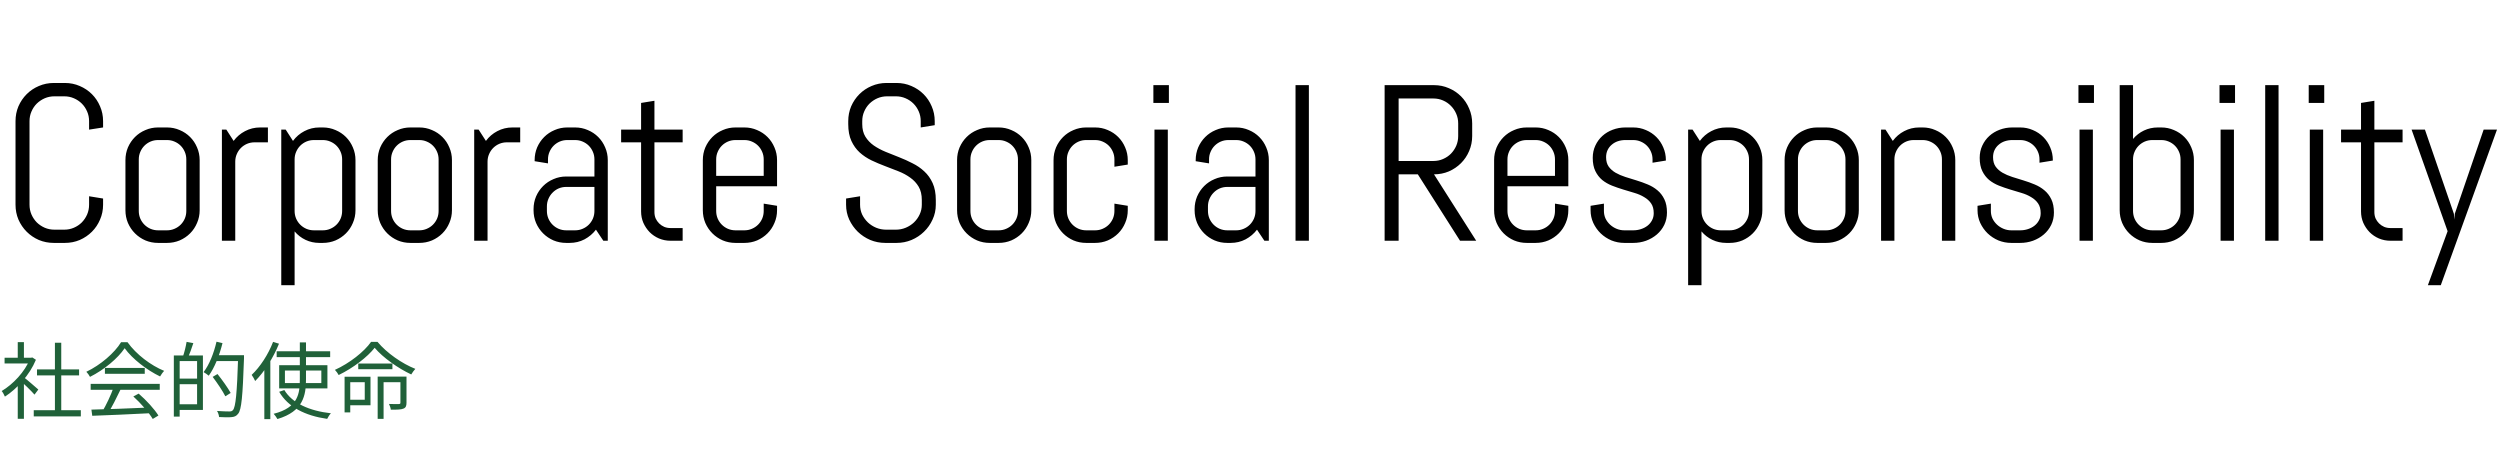 <svg width="540" height="98" viewBox="0 0 540 98" fill="none" xmlns="http://www.w3.org/2000/svg">
<path d="M7.29 88.604V89.936H17.46V88.604H7.29ZM7.992 79.784V81.08H17.082V79.784H7.992ZM11.862 74.024V89.252H13.23V74.024H11.862ZM0.99 77.264V78.506H6.966V77.264H0.99ZM3.834 82.664V90.458H5.166V81.062L3.834 82.664ZM3.834 73.898V77.876H5.166V73.898H3.834ZM5.058 81.422L4.284 82.106C5.022 82.754 6.786 84.464 7.452 85.238L8.28 84.14C7.758 83.69 5.67 81.854 5.058 81.422ZM6.462 77.264V77.552C5.382 80.288 2.808 83.024 0.36 84.464C0.594 84.698 0.918 85.328 1.062 85.67C3.636 84.014 6.39 81.026 7.758 77.714L6.984 77.21L6.732 77.264H6.462ZM19.746 88.478L19.926 89.81C23.112 89.702 27.99 89.486 32.526 89.252L32.58 88.01C27.9 88.226 22.878 88.406 19.746 88.478ZM19.584 82.916V84.194H34.506V82.916H19.584ZM22.662 79.478V80.738H31.266V79.478H22.662ZM24.516 83.726C23.976 85.31 22.914 87.542 22.068 88.946L23.274 89.342C24.156 87.992 25.2 85.886 26.028 84.158L24.516 83.726ZM28.8 85.634C30.402 87.074 32.184 89.144 32.994 90.494L34.218 89.756C33.372 88.388 31.608 86.444 29.952 85.022L28.8 85.634ZM26.928 75.212C28.602 77.552 31.77 79.964 34.578 81.314C34.812 80.918 35.136 80.432 35.46 80.108C32.598 78.938 29.448 76.58 27.54 73.916H26.154C24.75 76.22 21.744 78.83 18.648 80.306C18.936 80.594 19.278 81.08 19.44 81.404C22.5 79.874 25.452 77.408 26.928 75.212ZM38.358 76.778V77.984H42.57V87.326H38.358V88.55H43.83V76.778H38.358ZM37.548 76.778V89.99H38.808V76.778H37.548ZM38.268 81.782V82.988H43.236V81.782H38.268ZM40.302 73.844C40.158 74.78 39.816 76.148 39.51 77.012L40.59 77.282C40.95 76.472 41.4 75.23 41.76 74.114L40.302 73.844ZM46.386 76.724V77.984H51.912V76.724H46.386ZM51.444 76.724V77.012C51.192 84.95 50.904 87.938 50.31 88.586C50.112 88.82 49.896 88.874 49.536 88.874C49.122 88.874 48.042 88.856 46.872 88.766C47.124 89.126 47.286 89.684 47.322 90.08C48.33 90.134 49.392 90.17 50.004 90.098C50.634 90.044 51.048 89.882 51.444 89.36C52.164 88.478 52.416 85.688 52.704 77.426C52.704 77.228 52.704 76.724 52.704 76.724H51.444ZM46.764 73.808C46.188 76.31 45.198 78.794 43.974 80.378C44.298 80.558 44.856 80.936 45.09 81.152C46.332 79.442 47.394 76.796 48.06 74.114L46.764 73.808ZM45.936 81.404C46.926 82.718 48.132 84.5 48.672 85.598L49.824 84.878C49.248 83.816 48.006 82.07 46.98 80.792L45.936 81.404ZM59.76 75.878V77.138H71.316V75.878H59.76ZM61.542 80.036H69.408V82.736H61.542V80.036ZM60.3 78.884V83.888H70.722V78.884H60.3ZM61.416 84.248L60.3 84.626C62.208 87.92 65.898 89.792 70.668 90.476C70.848 90.098 71.19 89.558 71.478 89.27C66.798 88.748 63.108 87.074 61.416 84.248ZM64.764 73.952V81.908C64.764 84.95 64.458 88.028 59.112 89.378C59.382 89.666 59.76 90.206 59.922 90.512C65.502 88.856 66.096 85.4 66.096 81.926V73.952H64.764ZM58.986 73.844C57.942 76.58 56.178 79.262 54.36 80.972C54.612 81.296 54.99 81.998 55.116 82.304C57.114 80.306 59.04 77.282 60.264 74.24L58.986 73.844ZM57.096 78.56V90.53H58.392V77.3L58.374 77.282L57.096 78.56ZM80.928 75.122C82.692 77.228 86.004 79.568 88.83 80.882C89.064 80.486 89.388 80.018 89.712 79.676C86.814 78.524 83.556 76.256 81.54 73.844H80.154C78.66 75.968 75.546 78.434 72.342 79.892C72.63 80.18 72.99 80.684 73.152 81.008C76.302 79.478 79.362 77.12 80.928 75.122ZM77.382 78.524V79.748H84.762V78.524H77.382ZM74.988 81.368V82.556H78.786V86.336H74.988V87.542H80.028V81.368H74.988ZM81.576 81.35V90.476H82.854V82.556H86.922V81.35H81.576ZM86.49 81.35V86.966C86.49 87.2 86.418 87.254 86.166 87.272C85.896 87.29 85.032 87.29 84.024 87.254C84.186 87.596 84.384 88.118 84.42 88.496C85.788 88.496 86.634 88.478 87.138 88.262C87.66 88.064 87.804 87.668 87.804 87.002V81.35H86.49ZM74.43 81.368V89.072H75.654V81.368H74.43Z" fill="#206139"/>
<path d="M22.266 44.219C22.266 45.359 22.047 46.43 21.609 47.43C21.188 48.43 20.602 49.305 19.852 50.055C19.102 50.805 18.227 51.398 17.227 51.836C16.227 52.258 15.156 52.469 14.016 52.469H11.625C10.484 52.469 9.406 52.258 8.391 51.836C7.391 51.398 6.516 50.805 5.766 50.055C5.016 49.305 4.422 48.43 3.984 47.43C3.562 46.43 3.352 45.359 3.352 44.219V26.172C3.352 25.031 3.562 23.961 3.984 22.961C4.422 21.961 5.016 21.086 5.766 20.336C6.516 19.586 7.391 19 8.391 18.578C9.406 18.141 10.484 17.922 11.625 17.922H14.016C15.156 17.922 16.227 18.141 17.227 18.578C18.227 19 19.102 19.586 19.852 20.336C20.602 21.086 21.188 21.961 21.609 22.961C22.047 23.961 22.266 25.031 22.266 26.172V27.531L19.242 28V26.172C19.242 25.422 19.102 24.727 18.82 24.086C18.539 23.43 18.156 22.859 17.672 22.375C17.188 21.891 16.617 21.508 15.961 21.227C15.32 20.945 14.625 20.805 13.875 20.805H11.766C11.016 20.805 10.312 20.945 9.656 21.227C9.016 21.508 8.445 21.891 7.945 22.375C7.461 22.859 7.078 23.43 6.797 24.086C6.516 24.727 6.375 25.422 6.375 26.172V44.219C6.375 44.969 6.516 45.672 6.797 46.328C7.078 46.969 7.461 47.539 7.945 48.039C8.445 48.523 9.016 48.906 9.656 49.188C10.312 49.469 11.016 49.609 11.766 49.609H13.875C14.625 49.609 15.32 49.469 15.961 49.188C16.617 48.906 17.188 48.523 17.672 48.039C18.156 47.539 18.539 46.969 18.82 46.328C19.102 45.672 19.242 44.969 19.242 44.219V42.391L22.266 42.883V44.219ZM43.126 45.414C43.126 46.383 42.938 47.297 42.563 48.156C42.204 49.016 41.704 49.766 41.063 50.406C40.423 51.047 39.673 51.555 38.813 51.93C37.954 52.289 37.04 52.469 36.071 52.469H34.149C33.181 52.469 32.267 52.289 31.407 51.93C30.548 51.555 29.798 51.047 29.157 50.406C28.517 49.766 28.009 49.016 27.634 48.156C27.274 47.297 27.095 46.383 27.095 45.414V34.586C27.095 33.617 27.274 32.703 27.634 31.844C28.009 30.984 28.517 30.234 29.157 29.594C29.798 28.953 30.548 28.453 31.407 28.094C32.267 27.719 33.181 27.531 34.149 27.531H36.071C37.04 27.531 37.954 27.719 38.813 28.094C39.673 28.453 40.423 28.953 41.063 29.594C41.704 30.234 42.204 30.984 42.563 31.844C42.938 32.703 43.126 33.617 43.126 34.586V45.414ZM40.243 34.422C40.243 33.844 40.134 33.305 39.915 32.805C39.696 32.289 39.399 31.844 39.024 31.469C38.649 31.094 38.204 30.797 37.688 30.578C37.188 30.359 36.649 30.25 36.071 30.25H34.149C33.571 30.25 33.024 30.359 32.509 30.578C32.009 30.797 31.571 31.094 31.196 31.469C30.821 31.844 30.524 32.289 30.306 32.805C30.087 33.305 29.977 33.844 29.977 34.422V45.578C29.977 46.156 30.087 46.703 30.306 47.219C30.524 47.719 30.821 48.156 31.196 48.531C31.571 48.906 32.009 49.203 32.509 49.422C33.024 49.641 33.571 49.75 34.149 49.75H36.071C36.649 49.75 37.188 49.641 37.688 49.422C38.204 49.203 38.649 48.906 39.024 48.531C39.399 48.156 39.696 47.719 39.915 47.219C40.134 46.703 40.243 46.156 40.243 45.578V34.422ZM54.986 30.742C54.408 30.742 53.861 30.852 53.346 31.07C52.846 31.289 52.408 31.586 52.033 31.961C51.658 32.336 51.361 32.781 51.142 33.297C50.924 33.797 50.814 34.336 50.814 34.914V52H47.932V28H48.892L50.463 30.438C51.119 29.547 51.939 28.844 52.924 28.328C53.924 27.797 55.01 27.531 56.182 27.531H57.869V30.742H54.986ZM76.784 45.414C76.784 46.383 76.597 47.297 76.222 48.156C75.862 49.016 75.362 49.766 74.722 50.406C74.081 51.047 73.331 51.555 72.472 51.93C71.612 52.289 70.698 52.469 69.729 52.469H69.003C67.925 52.469 66.925 52.25 66.003 51.812C65.081 51.375 64.292 50.766 63.636 49.984V61.609H60.753V28H61.714L63.284 30.438C63.94 29.547 64.761 28.844 65.745 28.328C66.745 27.797 67.831 27.531 69.003 27.531H69.729C70.698 27.531 71.612 27.719 72.472 28.094C73.331 28.453 74.081 28.953 74.722 29.594C75.362 30.234 75.862 30.984 76.222 31.844C76.597 32.703 76.784 33.617 76.784 34.586V45.414ZM73.901 34.422C73.901 33.844 73.792 33.305 73.573 32.805C73.354 32.289 73.058 31.844 72.683 31.469C72.308 31.094 71.862 30.797 71.347 30.578C70.847 30.359 70.308 30.25 69.729 30.25H67.808C67.229 30.25 66.683 30.359 66.167 30.578C65.667 30.797 65.229 31.094 64.854 31.469C64.479 31.844 64.183 32.289 63.964 32.805C63.745 33.305 63.636 33.844 63.636 34.422V45.578C63.636 46.156 63.745 46.703 63.964 47.219C64.183 47.719 64.479 48.156 64.854 48.531C65.229 48.906 65.667 49.203 66.167 49.422C66.683 49.641 67.229 49.75 67.808 49.75H69.729C70.308 49.75 70.847 49.641 71.347 49.422C71.862 49.203 72.308 48.906 72.683 48.531C73.058 48.156 73.354 47.719 73.573 47.219C73.792 46.703 73.901 46.156 73.901 45.578V34.422ZM97.621 45.414C97.621 46.383 97.433 47.297 97.058 48.156C96.699 49.016 96.199 49.766 95.558 50.406C94.918 51.047 94.168 51.555 93.308 51.93C92.449 52.289 91.535 52.469 90.566 52.469H88.644C87.676 52.469 86.762 52.289 85.902 51.93C85.043 51.555 84.293 51.047 83.652 50.406C83.012 49.766 82.504 49.016 82.129 48.156C81.769 47.297 81.59 46.383 81.59 45.414V34.586C81.59 33.617 81.769 32.703 82.129 31.844C82.504 30.984 83.012 30.234 83.652 29.594C84.293 28.953 85.043 28.453 85.902 28.094C86.762 27.719 87.676 27.531 88.644 27.531H90.566C91.535 27.531 92.449 27.719 93.308 28.094C94.168 28.453 94.918 28.953 95.558 29.594C96.199 30.234 96.699 30.984 97.058 31.844C97.433 32.703 97.621 33.617 97.621 34.586V45.414ZM94.738 34.422C94.738 33.844 94.629 33.305 94.41 32.805C94.191 32.289 93.894 31.844 93.519 31.469C93.144 31.094 92.699 30.797 92.183 30.578C91.683 30.359 91.144 30.25 90.566 30.25H88.644C88.066 30.25 87.519 30.359 87.004 30.578C86.504 30.797 86.066 31.094 85.691 31.469C85.316 31.844 85.019 32.289 84.801 32.805C84.582 33.305 84.472 33.844 84.472 34.422V45.578C84.472 46.156 84.582 46.703 84.801 47.219C85.019 47.719 85.316 48.156 85.691 48.531C86.066 48.906 86.504 49.203 87.004 49.422C87.519 49.641 88.066 49.75 88.644 49.75H90.566C91.144 49.75 91.683 49.641 92.183 49.422C92.699 49.203 93.144 48.906 93.519 48.531C93.894 48.156 94.191 47.719 94.41 47.219C94.629 46.703 94.738 46.156 94.738 45.578V34.422ZM109.481 30.742C108.903 30.742 108.356 30.852 107.841 31.07C107.341 31.289 106.903 31.586 106.528 31.961C106.153 32.336 105.856 32.781 105.637 33.297C105.419 33.797 105.309 34.336 105.309 34.914V52H102.427V28H103.387L104.958 30.438C105.614 29.547 106.434 28.844 107.419 28.328C108.419 27.797 109.505 27.531 110.677 27.531H112.364V30.742H109.481ZM130.318 52L128.724 49.609C128.068 50.469 127.248 51.164 126.263 51.695C125.279 52.211 124.201 52.469 123.029 52.469H122.302C121.334 52.469 120.42 52.289 119.56 51.93C118.701 51.555 117.951 51.047 117.31 50.406C116.67 49.766 116.162 49.016 115.787 48.156C115.427 47.297 115.248 46.383 115.248 45.414V45.18C115.248 44.211 115.427 43.297 115.787 42.438C116.162 41.578 116.67 40.828 117.31 40.188C117.951 39.547 118.701 39.047 119.56 38.688C120.42 38.312 121.334 38.125 122.302 38.125H128.396V34.422C128.396 33.844 128.287 33.305 128.068 32.805C127.849 32.289 127.552 31.844 127.177 31.469C126.802 31.094 126.357 30.797 125.842 30.578C125.342 30.359 124.802 30.25 124.224 30.25H122.537C121.959 30.25 121.412 30.359 120.896 30.578C120.396 30.797 119.959 31.094 119.584 31.469C119.209 31.844 118.912 32.289 118.693 32.805C118.474 33.305 118.365 33.844 118.365 34.422V35.289L115.482 34.82V34.586C115.482 33.617 115.662 32.703 116.021 31.844C116.396 30.984 116.904 30.234 117.545 29.594C118.185 28.953 118.935 28.453 119.795 28.094C120.654 27.719 121.568 27.531 122.537 27.531H124.224C125.193 27.531 126.107 27.719 126.967 28.094C127.826 28.453 128.576 28.953 129.217 29.594C129.857 30.234 130.357 30.984 130.717 31.844C131.092 32.703 131.279 33.617 131.279 34.586V52H130.318ZM128.396 40.375H122.302C121.724 40.375 121.177 40.484 120.662 40.703C120.162 40.922 119.724 41.227 119.349 41.617C118.974 41.992 118.677 42.438 118.459 42.953C118.24 43.453 118.131 43.992 118.131 44.57V45.578C118.131 46.156 118.24 46.703 118.459 47.219C118.677 47.719 118.974 48.156 119.349 48.531C119.724 48.906 120.162 49.203 120.662 49.422C121.177 49.641 121.724 49.75 122.302 49.75H124.224C124.802 49.75 125.342 49.641 125.842 49.422C126.357 49.203 126.802 48.906 127.177 48.531C127.552 48.156 127.849 47.719 128.068 47.219C128.287 46.703 128.396 46.156 128.396 45.578V40.375ZM144.827 52C143.952 52 143.124 51.836 142.342 51.508C141.577 51.18 140.905 50.727 140.327 50.148C139.764 49.57 139.311 48.898 138.967 48.133C138.639 47.367 138.475 46.547 138.475 45.672V30.742H134.163V28H138.475V22.234L141.358 21.766V28H147.452V30.742H141.358V45.812C141.358 46.297 141.444 46.75 141.616 47.172C141.803 47.578 142.053 47.938 142.366 48.25C142.678 48.562 143.046 48.812 143.467 49C143.889 49.172 144.342 49.258 144.827 49.258H147.452V52H144.827ZM167.843 45.414C167.843 46.383 167.656 47.297 167.281 48.156C166.922 49.016 166.422 49.766 165.781 50.406C165.14 51.047 164.39 51.555 163.531 51.93C162.672 52.289 161.758 52.469 160.789 52.469H158.867C157.898 52.469 156.984 52.289 156.125 51.93C155.265 51.555 154.515 51.047 153.875 50.406C153.234 49.766 152.726 49.016 152.351 48.156C151.992 47.297 151.812 46.383 151.812 45.414V34.586C151.812 33.617 151.992 32.703 152.351 31.844C152.726 30.984 153.234 30.234 153.875 29.594C154.515 28.953 155.265 28.453 156.125 28.094C156.984 27.719 157.898 27.531 158.867 27.531H160.789C161.758 27.531 162.672 27.719 163.531 28.094C164.39 28.453 165.14 28.953 165.781 29.594C166.422 30.234 166.922 30.984 167.281 31.844C167.656 32.703 167.843 33.617 167.843 34.586V40.234H154.695V45.578C154.695 46.156 154.804 46.703 155.023 47.219C155.242 47.719 155.539 48.156 155.914 48.531C156.289 48.906 156.726 49.203 157.226 49.422C157.742 49.641 158.289 49.75 158.867 49.75H160.789C161.367 49.75 161.906 49.641 162.406 49.422C162.922 49.203 163.367 48.906 163.742 48.531C164.117 48.156 164.414 47.719 164.633 47.219C164.851 46.703 164.961 46.156 164.961 45.578V43.984L167.843 44.453V45.414ZM164.961 34.422C164.961 33.844 164.851 33.305 164.633 32.805C164.414 32.289 164.117 31.844 163.742 31.469C163.367 31.094 162.922 30.797 162.406 30.578C161.906 30.359 161.367 30.25 160.789 30.25H158.867C158.289 30.25 157.742 30.359 157.226 30.578C156.726 30.797 156.289 31.094 155.914 31.469C155.539 31.844 155.242 32.289 155.023 32.805C154.804 33.305 154.695 33.844 154.695 34.422V37.984H164.961V34.422ZM202.134 44.219C202.134 45.359 201.9 46.43 201.431 47.43C200.978 48.43 200.361 49.305 199.58 50.055C198.814 50.805 197.916 51.398 196.884 51.836C195.869 52.258 194.791 52.469 193.65 52.469H191.236C190.095 52.469 189.009 52.258 187.978 51.836C186.962 51.398 186.064 50.805 185.283 50.055C184.517 49.305 183.9 48.43 183.431 47.43C182.978 46.43 182.752 45.359 182.752 44.219V42.883L185.775 42.391V44.219C185.775 44.969 185.923 45.672 186.22 46.328C186.533 46.969 186.947 47.539 187.462 48.039C187.978 48.523 188.572 48.906 189.244 49.188C189.931 49.469 190.65 49.609 191.4 49.609H193.509C194.259 49.609 194.97 49.469 195.642 49.188C196.314 48.906 196.908 48.523 197.423 48.039C197.939 47.539 198.345 46.969 198.642 46.328C198.955 45.672 199.111 44.969 199.111 44.219V43.211C199.111 42.055 198.884 41.094 198.431 40.328C197.978 39.562 197.377 38.914 196.627 38.383C195.877 37.836 195.025 37.375 194.072 37C193.134 36.625 192.166 36.25 191.166 35.875C190.166 35.5 189.189 35.086 188.236 34.633C187.298 34.18 186.455 33.617 185.705 32.945C184.955 32.258 184.353 31.422 183.9 30.438C183.447 29.453 183.22 28.242 183.22 26.805V26.172C183.22 25.031 183.431 23.961 183.853 22.961C184.291 21.961 184.884 21.086 185.634 20.336C186.384 19.586 187.259 19 188.259 18.578C189.275 18.141 190.353 17.922 191.494 17.922H193.65C194.791 17.922 195.861 18.141 196.861 18.578C197.861 19 198.736 19.586 199.486 20.336C200.236 21.086 200.822 21.961 201.244 22.961C201.681 23.961 201.9 25.031 201.9 26.172V27.039L198.877 27.531V26.172C198.877 25.422 198.736 24.727 198.455 24.086C198.173 23.43 197.791 22.859 197.306 22.375C196.822 21.891 196.252 21.508 195.595 21.227C194.955 20.945 194.259 20.805 193.509 20.805H191.634C190.884 20.805 190.181 20.945 189.525 21.227C188.884 21.508 188.314 21.891 187.814 22.375C187.33 22.859 186.947 23.43 186.666 24.086C186.384 24.727 186.244 25.422 186.244 26.172V26.805C186.244 27.883 186.47 28.789 186.923 29.523C187.377 30.258 187.978 30.891 188.728 31.422C189.478 31.938 190.322 32.391 191.259 32.781C192.212 33.156 193.189 33.547 194.189 33.953C195.189 34.344 196.158 34.781 197.095 35.266C198.048 35.734 198.9 36.32 199.65 37.023C200.4 37.711 201.002 38.555 201.455 39.555C201.908 40.555 202.134 41.773 202.134 43.211V44.219ZM222.76 45.414C222.76 46.383 222.573 47.297 222.198 48.156C221.838 49.016 221.338 49.766 220.698 50.406C220.057 51.047 219.307 51.555 218.448 51.93C217.588 52.289 216.674 52.469 215.706 52.469H213.784C212.815 52.469 211.901 52.289 211.042 51.93C210.182 51.555 209.432 51.047 208.792 50.406C208.151 49.766 207.643 49.016 207.268 48.156C206.909 47.297 206.729 46.383 206.729 45.414V34.586C206.729 33.617 206.909 32.703 207.268 31.844C207.643 30.984 208.151 30.234 208.792 29.594C209.432 28.953 210.182 28.453 211.042 28.094C211.901 27.719 212.815 27.531 213.784 27.531H215.706C216.674 27.531 217.588 27.719 218.448 28.094C219.307 28.453 220.057 28.953 220.698 29.594C221.338 30.234 221.838 30.984 222.198 31.844C222.573 32.703 222.76 33.617 222.76 34.586V45.414ZM219.878 34.422C219.878 33.844 219.768 33.305 219.549 32.805C219.331 32.289 219.034 31.844 218.659 31.469C218.284 31.094 217.838 30.797 217.323 30.578C216.823 30.359 216.284 30.25 215.706 30.25H213.784C213.206 30.25 212.659 30.359 212.143 30.578C211.643 30.797 211.206 31.094 210.831 31.469C210.456 31.844 210.159 32.289 209.94 32.805C209.721 33.305 209.612 33.844 209.612 34.422V45.578C209.612 46.156 209.721 46.703 209.94 47.219C210.159 47.719 210.456 48.156 210.831 48.531C211.206 48.906 211.643 49.203 212.143 49.422C212.659 49.641 213.206 49.75 213.784 49.75H215.706C216.284 49.75 216.823 49.641 217.323 49.422C217.838 49.203 218.284 48.906 218.659 48.531C219.034 48.156 219.331 47.719 219.549 47.219C219.768 46.703 219.878 46.156 219.878 45.578V34.422ZM243.597 45.414C243.597 46.383 243.41 47.297 243.035 48.156C242.675 49.016 242.175 49.766 241.535 50.406C240.894 51.047 240.144 51.555 239.285 51.93C238.425 52.289 237.511 52.469 236.542 52.469H234.621C233.652 52.469 232.738 52.289 231.878 51.93C231.019 51.555 230.269 51.047 229.628 50.406C228.988 49.766 228.48 49.016 228.105 48.156C227.746 47.297 227.566 46.383 227.566 45.414V34.586C227.566 33.617 227.746 32.703 228.105 31.844C228.48 30.984 228.988 30.234 229.628 29.594C230.269 28.953 231.019 28.453 231.878 28.094C232.738 27.719 233.652 27.531 234.621 27.531H236.542C237.511 27.531 238.425 27.719 239.285 28.094C240.144 28.453 240.894 28.953 241.535 29.594C242.175 30.234 242.675 30.984 243.035 31.844C243.41 32.703 243.597 33.617 243.597 34.586V35.547L240.714 36.016V34.422C240.714 33.844 240.605 33.305 240.386 32.805C240.167 32.289 239.871 31.844 239.496 31.469C239.121 31.094 238.675 30.797 238.16 30.578C237.66 30.359 237.121 30.25 236.542 30.25H234.621C234.042 30.25 233.496 30.359 232.98 30.578C232.48 30.797 232.042 31.094 231.667 31.469C231.292 31.844 230.996 32.289 230.777 32.805C230.558 33.305 230.449 33.844 230.449 34.422V45.578C230.449 46.156 230.558 46.703 230.777 47.219C230.996 47.719 231.292 48.156 231.667 48.531C232.042 48.906 232.48 49.203 232.98 49.422C233.496 49.641 234.042 49.75 234.621 49.75H236.542C237.121 49.75 237.66 49.641 238.16 49.422C238.675 49.203 239.121 48.906 239.496 48.531C239.871 48.156 240.167 47.719 240.386 47.219C240.605 46.703 240.714 46.156 240.714 45.578V43.984L243.597 44.453V45.414ZM249.129 22.234V18.391H252.481V22.234H249.129ZM249.364 52V28H252.247V52H249.364ZM273.107 52L271.513 49.609C270.857 50.469 270.037 51.164 269.052 51.695C268.068 52.211 266.99 52.469 265.818 52.469H265.091C264.122 52.469 263.208 52.289 262.349 51.93C261.49 51.555 260.74 51.047 260.099 50.406C259.458 49.766 258.951 49.016 258.576 48.156C258.216 47.297 258.037 46.383 258.037 45.414V45.18C258.037 44.211 258.216 43.297 258.576 42.438C258.951 41.578 259.458 40.828 260.099 40.188C260.74 39.547 261.49 39.047 262.349 38.688C263.208 38.312 264.122 38.125 265.091 38.125H271.185V34.422C271.185 33.844 271.076 33.305 270.857 32.805C270.638 32.289 270.341 31.844 269.966 31.469C269.591 31.094 269.146 30.797 268.63 30.578C268.13 30.359 267.591 30.25 267.013 30.25H265.326C264.747 30.25 264.201 30.359 263.685 30.578C263.185 30.797 262.747 31.094 262.372 31.469C261.997 31.844 261.701 32.289 261.482 32.805C261.263 33.305 261.154 33.844 261.154 34.422V35.289L258.271 34.82V34.586C258.271 33.617 258.451 32.703 258.81 31.844C259.185 30.984 259.693 30.234 260.333 29.594C260.974 28.953 261.724 28.453 262.583 28.094C263.443 27.719 264.357 27.531 265.326 27.531H267.013C267.982 27.531 268.896 27.719 269.755 28.094C270.615 28.453 271.365 28.953 272.005 29.594C272.646 30.234 273.146 30.984 273.505 31.844C273.88 32.703 274.068 33.617 274.068 34.586V52H273.107ZM271.185 40.375H265.091C264.513 40.375 263.966 40.484 263.451 40.703C262.951 40.922 262.513 41.227 262.138 41.617C261.763 41.992 261.466 42.438 261.247 42.953C261.029 43.453 260.919 43.992 260.919 44.57V45.578C260.919 46.156 261.029 46.703 261.247 47.219C261.466 47.719 261.763 48.156 262.138 48.531C262.513 48.906 262.951 49.203 263.451 49.422C263.966 49.641 264.513 49.75 265.091 49.75H267.013C267.591 49.75 268.13 49.641 268.63 49.422C269.146 49.203 269.591 48.906 269.966 48.531C270.341 48.156 270.638 47.719 270.857 47.219C271.076 46.703 271.185 46.156 271.185 45.578V40.375ZM279.834 52V18.391H282.717V52H279.834ZM315.367 52L306.25 37.656H302.102V52H299.078V18.391H309.742C310.883 18.391 311.953 18.609 312.953 19.047C313.953 19.469 314.828 20.055 315.578 20.805C316.328 21.555 316.914 22.438 317.336 23.453C317.774 24.453 317.992 25.523 317.992 26.664V29.383C317.992 30.523 317.774 31.602 317.336 32.617C316.914 33.617 316.328 34.492 315.578 35.242C314.828 35.992 313.953 36.586 312.953 37.023C311.953 37.445 310.883 37.656 309.742 37.656L318.86 52H315.367ZM314.969 26.664C314.969 25.914 314.828 25.219 314.547 24.578C314.266 23.922 313.883 23.352 313.399 22.867C312.914 22.367 312.344 21.977 311.688 21.695C311.047 21.414 310.352 21.273 309.602 21.273H302.102V34.773H309.602C310.352 34.773 311.047 34.633 311.688 34.352C312.344 34.07 312.914 33.688 313.399 33.203C313.883 32.703 314.266 32.133 314.547 31.492C314.828 30.836 314.969 30.133 314.969 29.383V26.664ZM338.759 45.414C338.759 46.383 338.572 47.297 338.197 48.156C337.837 49.016 337.337 49.766 336.697 50.406C336.056 51.047 335.306 51.555 334.447 51.93C333.587 52.289 332.673 52.469 331.704 52.469H329.783C328.814 52.469 327.9 52.289 327.04 51.93C326.181 51.555 325.431 51.047 324.79 50.406C324.15 49.766 323.642 49.016 323.267 48.156C322.908 47.297 322.728 46.383 322.728 45.414V34.586C322.728 33.617 322.908 32.703 323.267 31.844C323.642 30.984 324.15 30.234 324.79 29.594C325.431 28.953 326.181 28.453 327.04 28.094C327.9 27.719 328.814 27.531 329.783 27.531H331.704C332.673 27.531 333.587 27.719 334.447 28.094C335.306 28.453 336.056 28.953 336.697 29.594C337.337 30.234 337.837 30.984 338.197 31.844C338.572 32.703 338.759 33.617 338.759 34.586V40.234H325.611V45.578C325.611 46.156 325.72 46.703 325.939 47.219C326.158 47.719 326.454 48.156 326.829 48.531C327.204 48.906 327.642 49.203 328.142 49.422C328.658 49.641 329.204 49.75 329.783 49.75H331.704C332.283 49.75 332.822 49.641 333.322 49.422C333.837 49.203 334.283 48.906 334.658 48.531C335.033 48.156 335.329 47.719 335.548 47.219C335.767 46.703 335.876 46.156 335.876 45.578V43.984L338.759 44.453V45.414ZM335.876 34.422C335.876 33.844 335.767 33.305 335.548 32.805C335.329 32.289 335.033 31.844 334.658 31.469C334.283 31.094 333.837 30.797 333.322 30.578C332.822 30.359 332.283 30.25 331.704 30.25H329.783C329.204 30.25 328.658 30.359 328.142 30.578C327.642 30.797 327.204 31.094 326.829 31.469C326.454 31.844 326.158 32.289 325.939 32.805C325.72 33.305 325.611 33.844 325.611 34.422V37.984H335.876V34.422ZM360.065 45.906C360.065 46.875 359.869 47.766 359.479 48.578C359.088 49.375 358.557 50.062 357.885 50.641C357.213 51.219 356.432 51.672 355.541 52C354.666 52.312 353.744 52.469 352.776 52.469H350.854C349.885 52.469 348.955 52.289 348.065 51.93C347.19 51.555 346.416 51.047 345.744 50.406C345.088 49.766 344.557 49.016 344.151 48.156C343.76 47.297 343.565 46.383 343.565 45.414V44.453L346.448 43.984V45.578C346.448 46.156 346.565 46.703 346.799 47.219C347.049 47.719 347.377 48.156 347.783 48.531C348.19 48.906 348.658 49.203 349.19 49.422C349.721 49.641 350.276 49.75 350.854 49.75H352.776C353.354 49.75 353.908 49.664 354.44 49.492C354.971 49.32 355.44 49.078 355.846 48.766C356.268 48.438 356.596 48.047 356.83 47.594C357.08 47.141 357.205 46.625 357.205 46.047C357.205 45.188 357.018 44.484 356.643 43.938C356.268 43.391 355.768 42.938 355.143 42.578C354.533 42.203 353.83 41.898 353.033 41.664C352.252 41.414 351.448 41.172 350.619 40.938C349.791 40.688 348.979 40.406 348.182 40.094C347.401 39.781 346.698 39.375 346.073 38.875C345.463 38.359 344.971 37.719 344.596 36.953C344.221 36.188 344.033 35.234 344.033 34.094C344.033 33.125 344.221 32.242 344.596 31.445C344.971 30.633 345.479 29.938 346.119 29.359C346.76 28.781 347.502 28.336 348.346 28.023C349.205 27.695 350.119 27.531 351.088 27.531H352.776C353.744 27.531 354.658 27.719 355.518 28.094C356.377 28.453 357.127 28.953 357.768 29.594C358.408 30.234 358.908 30.984 359.268 31.844C359.643 32.703 359.83 33.617 359.83 34.586V34.68L356.948 35.148V34.422C356.948 33.844 356.838 33.305 356.619 32.805C356.401 32.289 356.104 31.844 355.729 31.469C355.354 31.094 354.908 30.797 354.393 30.578C353.893 30.359 353.354 30.25 352.776 30.25H351.088C350.51 30.25 349.963 30.336 349.448 30.508C348.948 30.68 348.51 30.93 348.135 31.258C347.76 31.57 347.463 31.953 347.244 32.406C347.026 32.859 346.916 33.375 346.916 33.953C346.916 34.781 347.104 35.461 347.479 35.992C347.854 36.508 348.346 36.945 348.955 37.305C349.58 37.664 350.283 37.969 351.065 38.219C351.862 38.453 352.666 38.703 353.479 38.969C354.307 39.219 355.112 39.508 355.893 39.836C356.69 40.164 357.393 40.586 358.002 41.102C358.627 41.617 359.127 42.266 359.502 43.047C359.877 43.812 360.065 44.766 360.065 45.906ZM380.667 45.414C380.667 46.383 380.48 47.297 380.105 48.156C379.745 49.016 379.245 49.766 378.605 50.406C377.964 51.047 377.214 51.555 376.355 51.93C375.495 52.289 374.581 52.469 373.612 52.469H372.886C371.808 52.469 370.808 52.25 369.886 51.812C368.964 51.375 368.175 50.766 367.519 49.984V61.609H364.636V28H365.597L367.167 30.438C367.823 29.547 368.644 28.844 369.628 28.328C370.628 27.797 371.714 27.531 372.886 27.531H373.612C374.581 27.531 375.495 27.719 376.355 28.094C377.214 28.453 377.964 28.953 378.605 29.594C379.245 30.234 379.745 30.984 380.105 31.844C380.48 32.703 380.667 33.617 380.667 34.586V45.414ZM377.784 34.422C377.784 33.844 377.675 33.305 377.456 32.805C377.237 32.289 376.941 31.844 376.566 31.469C376.191 31.094 375.745 30.797 375.23 30.578C374.73 30.359 374.191 30.25 373.612 30.25H371.691C371.112 30.25 370.566 30.359 370.05 30.578C369.55 30.797 369.112 31.094 368.737 31.469C368.362 31.844 368.066 32.289 367.847 32.805C367.628 33.305 367.519 33.844 367.519 34.422V45.578C367.519 46.156 367.628 46.703 367.847 47.219C368.066 47.719 368.362 48.156 368.737 48.531C369.112 48.906 369.55 49.203 370.05 49.422C370.566 49.641 371.112 49.75 371.691 49.75H373.612C374.191 49.75 374.73 49.641 375.23 49.422C375.745 49.203 376.191 48.906 376.566 48.531C376.941 48.156 377.237 47.719 377.456 47.219C377.675 46.703 377.784 46.156 377.784 45.578V34.422ZM401.504 45.414C401.504 46.383 401.317 47.297 400.942 48.156C400.582 49.016 400.082 49.766 399.442 50.406C398.801 51.047 398.051 51.555 397.192 51.93C396.332 52.289 395.418 52.469 394.449 52.469H392.527C391.559 52.469 390.645 52.289 389.785 51.93C388.926 51.555 388.176 51.047 387.535 50.406C386.895 49.766 386.387 49.016 386.012 48.156C385.652 47.297 385.473 46.383 385.473 45.414V34.586C385.473 33.617 385.652 32.703 386.012 31.844C386.387 30.984 386.895 30.234 387.535 29.594C388.176 28.953 388.926 28.453 389.785 28.094C390.645 27.719 391.559 27.531 392.527 27.531H394.449C395.418 27.531 396.332 27.719 397.192 28.094C398.051 28.453 398.801 28.953 399.442 29.594C400.082 30.234 400.582 30.984 400.942 31.844C401.317 32.703 401.504 33.617 401.504 34.586V45.414ZM398.621 34.422C398.621 33.844 398.512 33.305 398.293 32.805C398.074 32.289 397.777 31.844 397.402 31.469C397.027 31.094 396.582 30.797 396.067 30.578C395.567 30.359 395.027 30.25 394.449 30.25H392.527C391.949 30.25 391.402 30.359 390.887 30.578C390.387 30.797 389.949 31.094 389.574 31.469C389.199 31.844 388.902 32.289 388.684 32.805C388.465 33.305 388.356 33.844 388.356 34.422V45.578C388.356 46.156 388.465 46.703 388.684 47.219C388.902 47.719 389.199 48.156 389.574 48.531C389.949 48.906 390.387 49.203 390.887 49.422C391.402 49.641 391.949 49.75 392.527 49.75H394.449C395.027 49.75 395.567 49.641 396.067 49.422C396.582 49.203 397.027 48.906 397.402 48.531C397.777 48.156 398.074 47.719 398.293 47.219C398.512 46.703 398.621 46.156 398.621 45.578V34.422ZM419.458 52V34.422C419.458 33.844 419.349 33.305 419.13 32.805C418.911 32.289 418.614 31.844 418.239 31.469C417.864 31.094 417.419 30.797 416.903 30.578C416.403 30.359 415.864 30.25 415.286 30.25H413.364C412.786 30.25 412.239 30.359 411.724 30.578C411.224 30.797 410.786 31.094 410.411 31.469C410.036 31.844 409.739 32.289 409.521 32.805C409.302 33.305 409.193 33.844 409.193 34.422V52H406.31V28H407.271L408.841 30.438C409.497 29.547 410.318 28.844 411.302 28.328C412.302 27.797 413.388 27.531 414.56 27.531H415.286C416.255 27.531 417.169 27.719 418.028 28.094C418.888 28.453 419.638 28.953 420.278 29.594C420.919 30.234 421.419 30.984 421.778 31.844C422.153 32.703 422.341 33.617 422.341 34.586V52H419.458ZM443.647 45.906C443.647 46.875 443.451 47.766 443.061 48.578C442.67 49.375 442.139 50.062 441.467 50.641C440.795 51.219 440.014 51.672 439.123 52C438.248 52.312 437.326 52.469 436.358 52.469H434.436C433.467 52.469 432.537 52.289 431.647 51.93C430.772 51.555 429.998 51.047 429.326 50.406C428.67 49.766 428.139 49.016 427.733 48.156C427.342 47.297 427.147 46.383 427.147 45.414V44.453L430.029 43.984V45.578C430.029 46.156 430.147 46.703 430.381 47.219C430.631 47.719 430.959 48.156 431.365 48.531C431.772 48.906 432.24 49.203 432.772 49.422C433.303 49.641 433.858 49.75 434.436 49.75H436.358C436.936 49.75 437.49 49.664 438.022 49.492C438.553 49.32 439.022 49.078 439.428 48.766C439.85 48.438 440.178 48.047 440.412 47.594C440.662 47.141 440.787 46.625 440.787 46.047C440.787 45.188 440.6 44.484 440.225 43.938C439.85 43.391 439.35 42.938 438.725 42.578C438.115 42.203 437.412 41.898 436.615 41.664C435.834 41.414 435.029 41.172 434.201 40.938C433.373 40.688 432.561 40.406 431.764 40.094C430.983 39.781 430.279 39.375 429.654 38.875C429.045 38.359 428.553 37.719 428.178 36.953C427.803 36.188 427.615 35.234 427.615 34.094C427.615 33.125 427.803 32.242 428.178 31.445C428.553 30.633 429.061 29.938 429.701 29.359C430.342 28.781 431.084 28.336 431.928 28.023C432.787 27.695 433.701 27.531 434.67 27.531H436.358C437.326 27.531 438.24 27.719 439.1 28.094C439.959 28.453 440.709 28.953 441.35 29.594C441.99 30.234 442.49 30.984 442.85 31.844C443.225 32.703 443.412 33.617 443.412 34.586V34.68L440.529 35.148V34.422C440.529 33.844 440.42 33.305 440.201 32.805C439.983 32.289 439.686 31.844 439.311 31.469C438.936 31.094 438.49 30.797 437.975 30.578C437.475 30.359 436.936 30.25 436.358 30.25H434.67C434.092 30.25 433.545 30.336 433.029 30.508C432.529 30.68 432.092 30.93 431.717 31.258C431.342 31.57 431.045 31.953 430.826 32.406C430.608 32.859 430.498 33.375 430.498 33.953C430.498 34.781 430.686 35.461 431.061 35.992C431.436 36.508 431.928 36.945 432.537 37.305C433.162 37.664 433.865 37.969 434.647 38.219C435.443 38.453 436.248 38.703 437.061 38.969C437.889 39.219 438.693 39.508 439.475 39.836C440.272 40.164 440.975 40.586 441.584 41.102C442.209 41.617 442.709 42.266 443.084 43.047C443.459 43.812 443.647 44.766 443.647 45.906ZM448.944 22.234V18.391H452.296V22.234H448.944ZM449.179 52V28H452.062V52H449.179ZM473.883 45.414C473.883 46.383 473.695 47.297 473.32 48.156C472.961 49.016 472.461 49.766 471.82 50.406C471.18 51.047 470.43 51.555 469.57 51.93C468.711 52.289 467.797 52.469 466.828 52.469H464.906C463.938 52.469 463.023 52.289 462.164 51.93C461.305 51.555 460.555 51.047 459.914 50.406C459.273 49.766 458.766 49.016 458.391 48.156C458.031 47.297 457.852 46.383 457.852 45.414V18.391H460.734V30.016C461.391 29.234 462.18 28.625 463.102 28.188C464.023 27.75 465.023 27.531 466.102 27.531H466.828C467.797 27.531 468.711 27.719 469.57 28.094C470.43 28.453 471.18 28.953 471.82 29.594C472.461 30.234 472.961 30.984 473.32 31.844C473.695 32.703 473.883 33.617 473.883 34.586V45.414ZM471 34.422C471 33.844 470.891 33.305 470.672 32.805C470.453 32.289 470.156 31.844 469.781 31.469C469.406 31.094 468.961 30.797 468.445 30.578C467.945 30.359 467.406 30.25 466.828 30.25H464.906C464.328 30.25 463.781 30.359 463.266 30.578C462.766 30.797 462.328 31.094 461.953 31.469C461.578 31.844 461.281 32.289 461.062 32.805C460.844 33.305 460.734 33.844 460.734 34.422V45.578C460.734 46.156 460.844 46.703 461.062 47.219C461.281 47.719 461.578 48.156 461.953 48.531C462.328 48.906 462.766 49.203 463.266 49.422C463.781 49.641 464.328 49.75 464.906 49.75H466.828C467.406 49.75 467.945 49.641 468.445 49.422C468.961 49.203 469.406 48.906 469.781 48.531C470.156 48.156 470.453 47.719 470.672 47.219C470.891 46.703 471 46.156 471 45.578V34.422ZM479.415 22.234V18.391H482.767V22.234H479.415ZM479.649 52V28H482.532V52H479.649ZM489.283 52V18.391H492.166V52H489.283ZM498.682 22.234V18.391H502.034V22.234H498.682ZM498.917 52V28H501.8V52H498.917ZM516.332 52C515.457 52 514.629 51.836 513.848 51.508C513.082 51.18 512.41 50.727 511.832 50.148C511.269 49.57 510.816 48.898 510.473 48.133C510.144 47.367 509.98 46.547 509.98 45.672V30.742H505.668V28H509.98V22.234L512.863 21.766V28H518.957V30.742H512.863V45.812C512.863 46.297 512.949 46.75 513.121 47.172C513.308 47.578 513.558 47.938 513.871 48.25C514.183 48.562 514.551 48.812 514.973 49C515.394 49.172 515.848 49.258 516.332 49.258H518.957V52H516.332ZM527.208 61.609H524.419L528.684 49.938L520.903 28H523.786L530.044 46.188L530.138 47.43L530.231 46.188L536.466 28H539.348L527.208 61.609Z" fill="black"/>
</svg>
